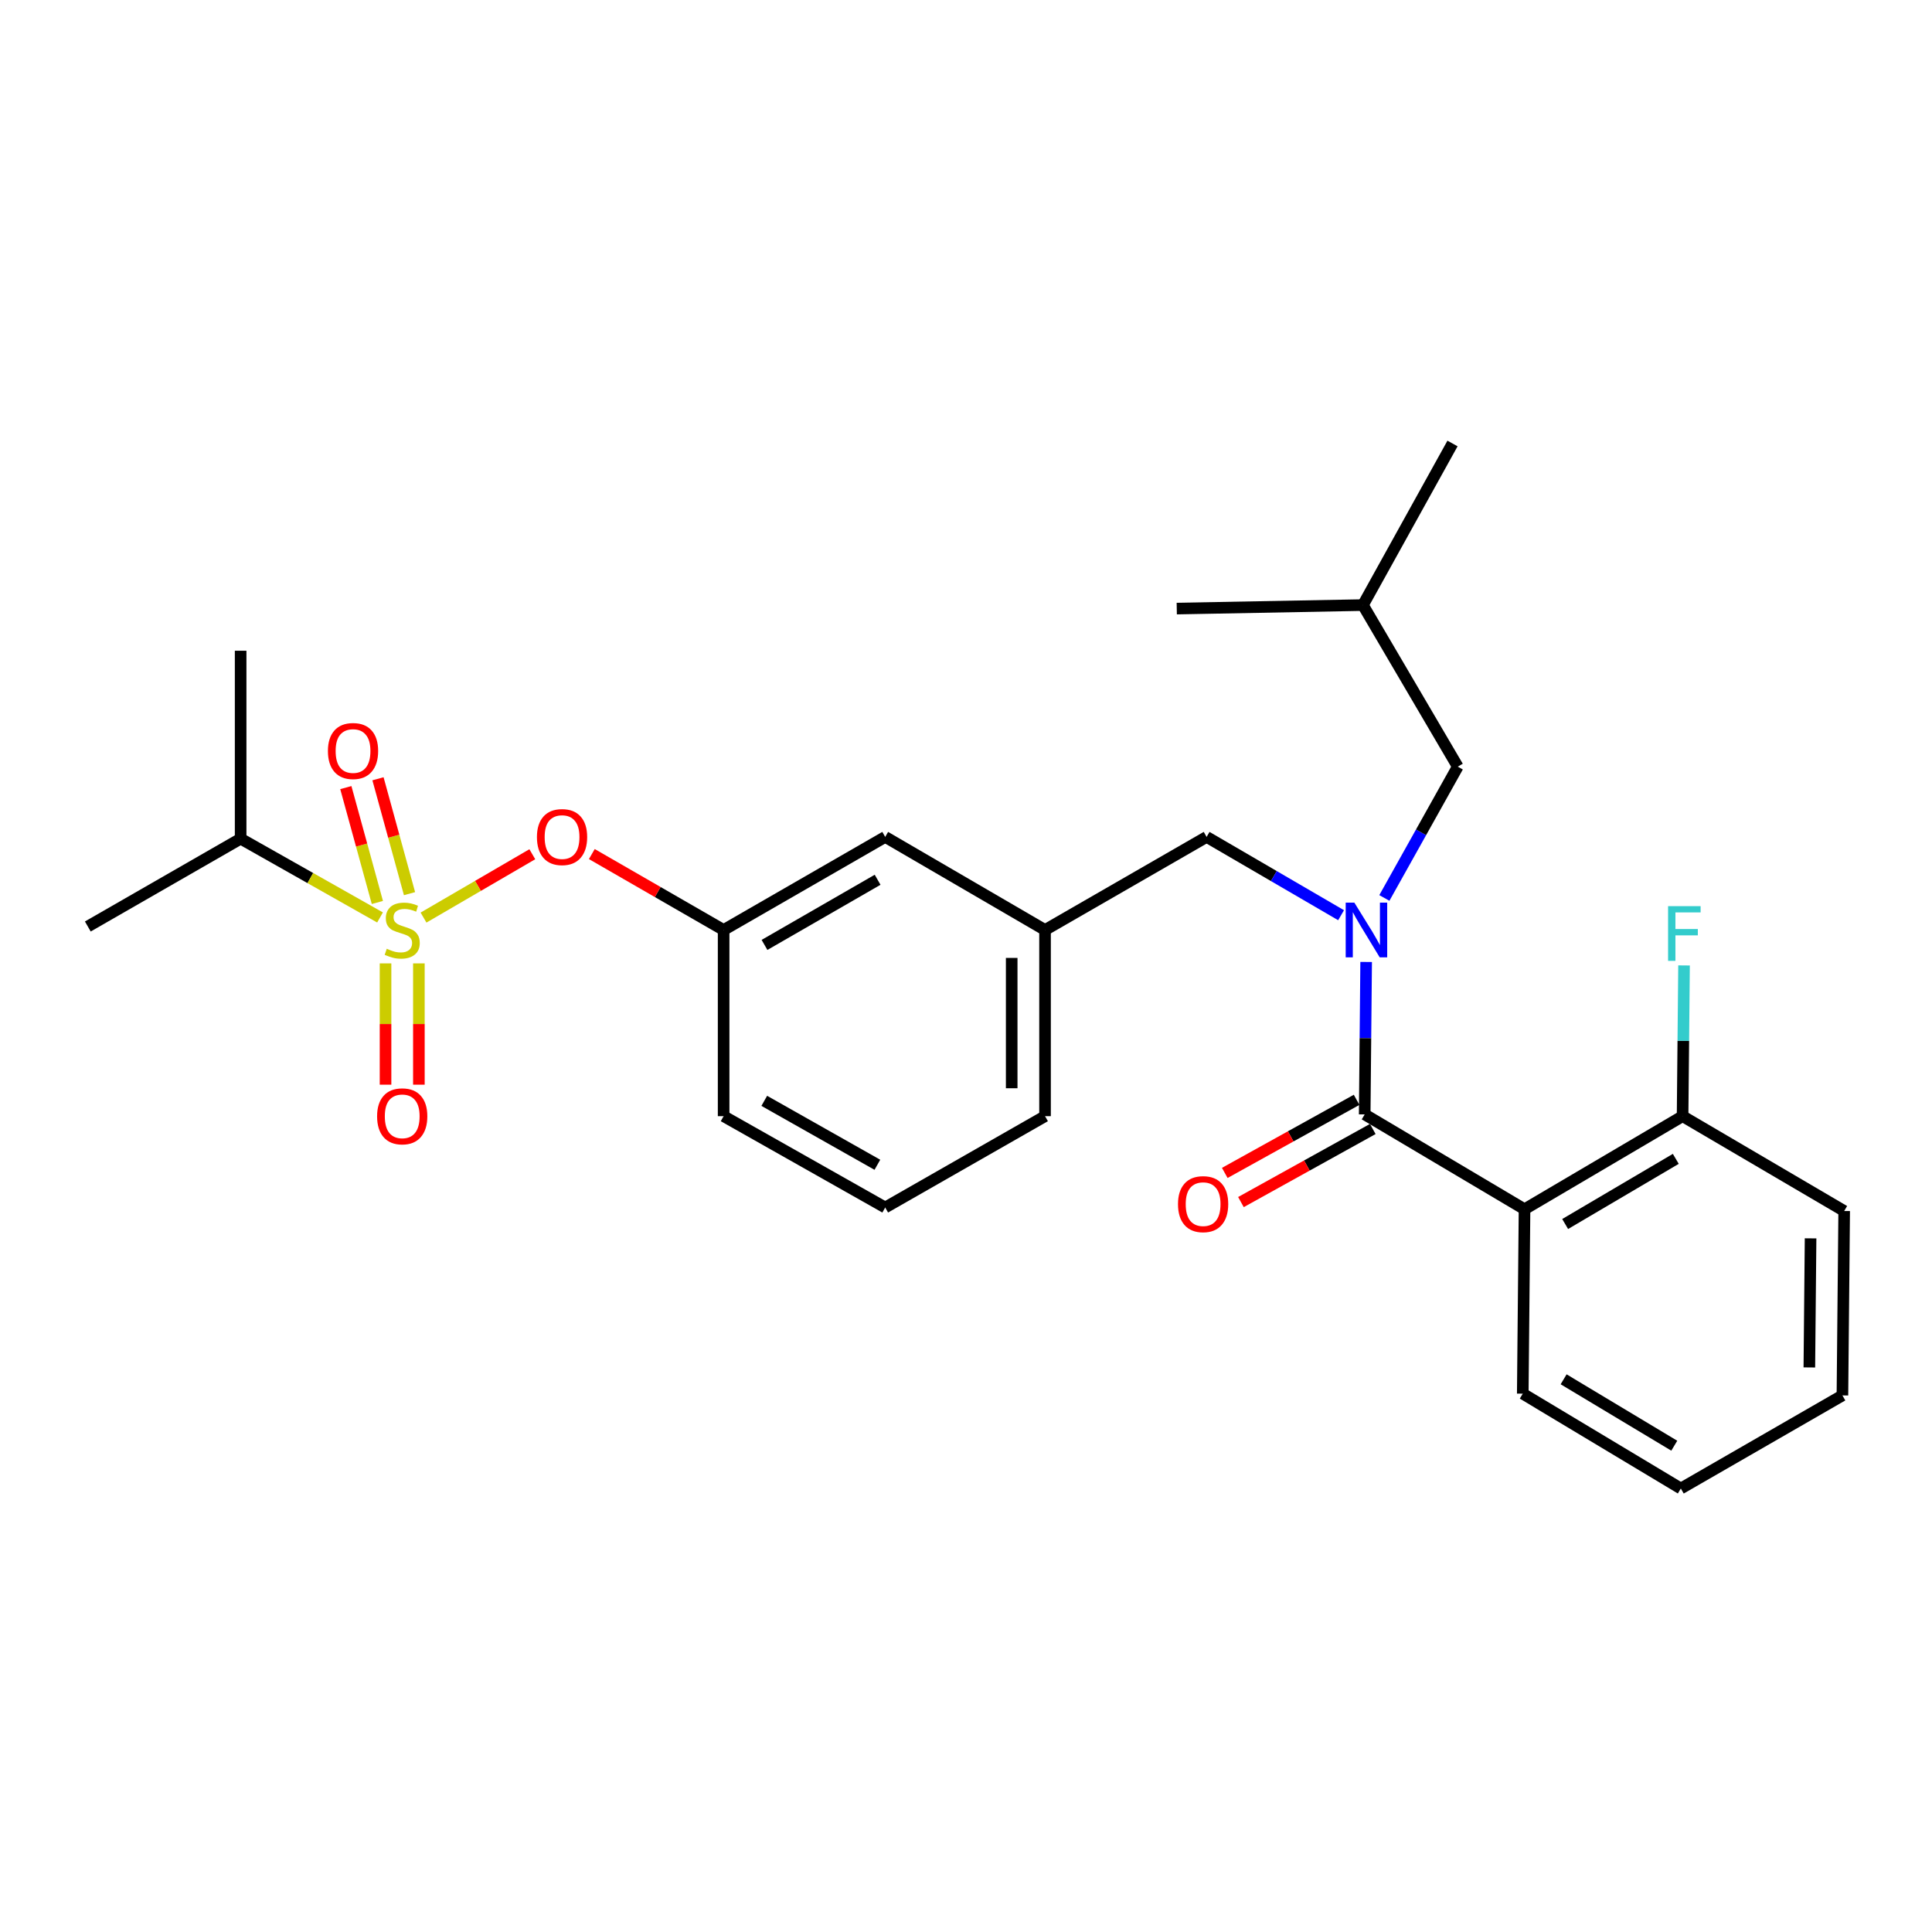 <?xml version='1.0' encoding='iso-8859-1'?>
<svg version='1.1' baseProfile='full'
              xmlns='http://www.w3.org/2000/svg'
                      xmlns:rdkit='http://www.rdkit.org/xml'
                      xmlns:xlink='http://www.w3.org/1999/xlink'
                  xml:space='preserve'
width='1000px' height='1000px' viewBox='0 0 1000 1000'>
<!-- END OF HEADER -->
<rect style='opacity:1.0;fill:#FFFFFF;stroke:none' width='1000' height='1000' x='0' y='0'> </rect>
<path class='bond-0' d='M 789.093,625.904 L 706.362,576.815' style='fill:none;fill-rule:evenodd;stroke:#000000;stroke-width:6px;stroke-linecap:butt;stroke-linejoin:miter;stroke-opacity:1' />
<path class='bond-1' d='M 789.093,625.904 L 870.904,577.726' style='fill:none;fill-rule:evenodd;stroke:#000000;stroke-width:6px;stroke-linecap:butt;stroke-linejoin:miter;stroke-opacity:1' />
<path class='bond-1' d='M 810.122,633.548 L 867.389,599.823' style='fill:none;fill-rule:evenodd;stroke:#000000;stroke-width:6px;stroke-linecap:butt;stroke-linejoin:miter;stroke-opacity:1' />
<path class='bond-2' d='M 789.093,625.904 L 788.182,721.357' style='fill:none;fill-rule:evenodd;stroke:#000000;stroke-width:6px;stroke-linecap:butt;stroke-linejoin:miter;stroke-opacity:1' />
<path class='bond-3' d='M 624.542,433.184 L 540.91,481.362' style='fill:none;fill-rule:evenodd;stroke:#000000;stroke-width:6px;stroke-linecap:butt;stroke-linejoin:miter;stroke-opacity:1' />
<path class='bond-4' d='M 624.542,433.184 L 659.341,453.449' style='fill:none;fill-rule:evenodd;stroke:#000000;stroke-width:6px;stroke-linecap:butt;stroke-linejoin:miter;stroke-opacity:1' />
<path class='bond-4' d='M 659.341,453.449 L 694.14,473.714' style='fill:none;fill-rule:evenodd;stroke:#0000FF;stroke-width:6px;stroke-linecap:butt;stroke-linejoin:miter;stroke-opacity:1' />
<path class='bond-5' d='M 716.544,464.78 L 735.542,430.8' style='fill:none;fill-rule:evenodd;stroke:#0000FF;stroke-width:6px;stroke-linecap:butt;stroke-linejoin:miter;stroke-opacity:1' />
<path class='bond-5' d='M 735.542,430.8 L 754.54,396.819' style='fill:none;fill-rule:evenodd;stroke:#000000;stroke-width:6px;stroke-linecap:butt;stroke-linejoin:miter;stroke-opacity:1' />
<path class='bond-6' d='M 707.115,497.908 L 706.739,537.362' style='fill:none;fill-rule:evenodd;stroke:#0000FF;stroke-width:6px;stroke-linecap:butt;stroke-linejoin:miter;stroke-opacity:1' />
<path class='bond-6' d='M 706.739,537.362 L 706.362,576.815' style='fill:none;fill-rule:evenodd;stroke:#000000;stroke-width:6px;stroke-linecap:butt;stroke-linejoin:miter;stroke-opacity:1' />
<path class='bond-7' d='M 702.178,569.269 L 668.058,588.185' style='fill:none;fill-rule:evenodd;stroke:#000000;stroke-width:6px;stroke-linecap:butt;stroke-linejoin:miter;stroke-opacity:1' />
<path class='bond-7' d='M 668.058,588.185 L 633.937,607.102' style='fill:none;fill-rule:evenodd;stroke:#FF0000;stroke-width:6px;stroke-linecap:butt;stroke-linejoin:miter;stroke-opacity:1' />
<path class='bond-7' d='M 710.546,584.362 L 676.425,603.278' style='fill:none;fill-rule:evenodd;stroke:#000000;stroke-width:6px;stroke-linecap:butt;stroke-linejoin:miter;stroke-opacity:1' />
<path class='bond-7' d='M 676.425,603.278 L 642.305,622.195' style='fill:none;fill-rule:evenodd;stroke:#FF0000;stroke-width:6px;stroke-linecap:butt;stroke-linejoin:miter;stroke-opacity:1' />
<path class='bond-8' d='M 870.904,577.726 L 871.28,538.717' style='fill:none;fill-rule:evenodd;stroke:#000000;stroke-width:6px;stroke-linecap:butt;stroke-linejoin:miter;stroke-opacity:1' />
<path class='bond-8' d='M 871.28,538.717 L 871.655,499.707' style='fill:none;fill-rule:evenodd;stroke:#33CCCC;stroke-width:6px;stroke-linecap:butt;stroke-linejoin:miter;stroke-opacity:1' />
<path class='bond-9' d='M 870.904,577.726 L 954.545,626.814' style='fill:none;fill-rule:evenodd;stroke:#000000;stroke-width:6px;stroke-linecap:butt;stroke-linejoin:miter;stroke-opacity:1' />
<path class='bond-10' d='M 754.54,396.819 L 705.451,313.187' style='fill:none;fill-rule:evenodd;stroke:#000000;stroke-width:6px;stroke-linecap:butt;stroke-linejoin:miter;stroke-opacity:1' />
<path class='bond-11' d='M 705.451,313.187 L 609.087,314.999' style='fill:none;fill-rule:evenodd;stroke:#000000;stroke-width:6px;stroke-linecap:butt;stroke-linejoin:miter;stroke-opacity:1' />
<path class='bond-12' d='M 705.451,313.187 L 751.817,229.545' style='fill:none;fill-rule:evenodd;stroke:#000000;stroke-width:6px;stroke-linecap:butt;stroke-linejoin:miter;stroke-opacity:1' />
<path class='bond-13' d='M 540.91,577.726 L 540.91,481.362' style='fill:none;fill-rule:evenodd;stroke:#000000;stroke-width:6px;stroke-linecap:butt;stroke-linejoin:miter;stroke-opacity:1' />
<path class='bond-13' d='M 523.652,563.272 L 523.652,495.816' style='fill:none;fill-rule:evenodd;stroke:#000000;stroke-width:6px;stroke-linecap:butt;stroke-linejoin:miter;stroke-opacity:1' />
<path class='bond-14' d='M 540.91,577.726 L 458.179,625.002' style='fill:none;fill-rule:evenodd;stroke:#000000;stroke-width:6px;stroke-linecap:butt;stroke-linejoin:miter;stroke-opacity:1' />
<path class='bond-15' d='M 540.91,481.362 L 458.179,433.184' style='fill:none;fill-rule:evenodd;stroke:#000000;stroke-width:6px;stroke-linecap:butt;stroke-linejoin:miter;stroke-opacity:1' />
<path class='bond-16' d='M 458.179,433.184 L 374.547,481.362' style='fill:none;fill-rule:evenodd;stroke:#000000;stroke-width:6px;stroke-linecap:butt;stroke-linejoin:miter;stroke-opacity:1' />
<path class='bond-16' d='M 454.249,455.365 L 395.706,489.089' style='fill:none;fill-rule:evenodd;stroke:#000000;stroke-width:6px;stroke-linecap:butt;stroke-linejoin:miter;stroke-opacity:1' />
<path class='bond-17' d='M 374.547,481.362 L 374.547,577.726' style='fill:none;fill-rule:evenodd;stroke:#000000;stroke-width:6px;stroke-linecap:butt;stroke-linejoin:miter;stroke-opacity:1' />
<path class='bond-18' d='M 374.547,481.362 L 340.437,461.713' style='fill:none;fill-rule:evenodd;stroke:#000000;stroke-width:6px;stroke-linecap:butt;stroke-linejoin:miter;stroke-opacity:1' />
<path class='bond-18' d='M 340.437,461.713 L 306.328,442.063' style='fill:none;fill-rule:evenodd;stroke:#FF0000;stroke-width:6px;stroke-linecap:butt;stroke-linejoin:miter;stroke-opacity:1' />
<path class='bond-19' d='M 374.547,577.726 L 458.179,625.002' style='fill:none;fill-rule:evenodd;stroke:#000000;stroke-width:6px;stroke-linecap:butt;stroke-linejoin:miter;stroke-opacity:1' />
<path class='bond-19' d='M 395.584,569.794 L 454.127,602.888' style='fill:none;fill-rule:evenodd;stroke:#000000;stroke-width:6px;stroke-linecap:butt;stroke-linejoin:miter;stroke-opacity:1' />
<path class='bond-20' d='M 124.552,434.095 L 124.552,336.82' style='fill:none;fill-rule:evenodd;stroke:#000000;stroke-width:6px;stroke-linecap:butt;stroke-linejoin:miter;stroke-opacity:1' />
<path class='bond-21' d='M 124.552,434.095 L 45.455,479.55' style='fill:none;fill-rule:evenodd;stroke:#000000;stroke-width:6px;stroke-linecap:butt;stroke-linejoin:miter;stroke-opacity:1' />
<path class='bond-22' d='M 124.552,434.095 L 160.627,454.484' style='fill:none;fill-rule:evenodd;stroke:#000000;stroke-width:6px;stroke-linecap:butt;stroke-linejoin:miter;stroke-opacity:1' />
<path class='bond-22' d='M 160.627,454.484 L 196.702,474.873' style='fill:none;fill-rule:evenodd;stroke:#CCCC00;stroke-width:6px;stroke-linecap:butt;stroke-linejoin:miter;stroke-opacity:1' />
<path class='bond-23' d='M 275.521,442.149 L 247.367,458.544' style='fill:none;fill-rule:evenodd;stroke:#FF0000;stroke-width:6px;stroke-linecap:butt;stroke-linejoin:miter;stroke-opacity:1' />
<path class='bond-23' d='M 247.367,458.544 L 219.212,474.94' style='fill:none;fill-rule:evenodd;stroke:#CCCC00;stroke-width:6px;stroke-linecap:butt;stroke-linejoin:miter;stroke-opacity:1' />
<path class='bond-24' d='M 199.555,498.651 L 199.555,530.04' style='fill:none;fill-rule:evenodd;stroke:#CCCC00;stroke-width:6px;stroke-linecap:butt;stroke-linejoin:miter;stroke-opacity:1' />
<path class='bond-24' d='M 199.555,530.04 L 199.555,561.429' style='fill:none;fill-rule:evenodd;stroke:#FF0000;stroke-width:6px;stroke-linecap:butt;stroke-linejoin:miter;stroke-opacity:1' />
<path class='bond-24' d='M 216.813,498.651 L 216.813,530.04' style='fill:none;fill-rule:evenodd;stroke:#CCCC00;stroke-width:6px;stroke-linecap:butt;stroke-linejoin:miter;stroke-opacity:1' />
<path class='bond-24' d='M 216.813,530.04 L 216.813,561.429' style='fill:none;fill-rule:evenodd;stroke:#FF0000;stroke-width:6px;stroke-linecap:butt;stroke-linejoin:miter;stroke-opacity:1' />
<path class='bond-25' d='M 211.969,462.554 L 203.806,432.823' style='fill:none;fill-rule:evenodd;stroke:#CCCC00;stroke-width:6px;stroke-linecap:butt;stroke-linejoin:miter;stroke-opacity:1' />
<path class='bond-25' d='M 203.806,432.823 L 195.644,403.092' style='fill:none;fill-rule:evenodd;stroke:#FF0000;stroke-width:6px;stroke-linecap:butt;stroke-linejoin:miter;stroke-opacity:1' />
<path class='bond-25' d='M 195.327,467.122 L 187.165,437.391' style='fill:none;fill-rule:evenodd;stroke:#CCCC00;stroke-width:6px;stroke-linecap:butt;stroke-linejoin:miter;stroke-opacity:1' />
<path class='bond-25' d='M 187.165,437.391 L 179.002,407.66' style='fill:none;fill-rule:evenodd;stroke:#FF0000;stroke-width:6px;stroke-linecap:butt;stroke-linejoin:miter;stroke-opacity:1' />
<path class='bond-26' d='M 788.182,721.357 L 869.993,770.455' style='fill:none;fill-rule:evenodd;stroke:#000000;stroke-width:6px;stroke-linecap:butt;stroke-linejoin:miter;stroke-opacity:1' />
<path class='bond-26' d='M 809.334,713.925 L 866.602,748.293' style='fill:none;fill-rule:evenodd;stroke:#000000;stroke-width:6px;stroke-linecap:butt;stroke-linejoin:miter;stroke-opacity:1' />
<path class='bond-27' d='M 954.545,626.814 L 953.635,722.268' style='fill:none;fill-rule:evenodd;stroke:#000000;stroke-width:6px;stroke-linecap:butt;stroke-linejoin:miter;stroke-opacity:1' />
<path class='bond-27' d='M 937.152,640.968 L 936.514,707.785' style='fill:none;fill-rule:evenodd;stroke:#000000;stroke-width:6px;stroke-linecap:butt;stroke-linejoin:miter;stroke-opacity:1' />
<path class='bond-28' d='M 869.993,770.455 L 953.635,722.268' style='fill:none;fill-rule:evenodd;stroke:#000000;stroke-width:6px;stroke-linecap:butt;stroke-linejoin:miter;stroke-opacity:1' />
<path  class='atom-2' d='M 701.013 467.202
L 710.293 482.202
Q 711.213 483.682, 712.693 486.362
Q 714.173 489.042, 714.253 489.202
L 714.253 467.202
L 718.013 467.202
L 718.013 495.522
L 714.133 495.522
L 704.173 479.122
Q 703.013 477.202, 701.773 475.002
Q 700.573 472.802, 700.213 472.122
L 700.213 495.522
L 696.533 495.522
L 696.533 467.202
L 701.013 467.202
' fill='#0000FF'/>
<path  class='atom-16' d='M 277.915 433.264
Q 277.915 426.464, 281.275 422.664
Q 284.635 418.864, 290.915 418.864
Q 297.195 418.864, 300.555 422.664
Q 303.915 426.464, 303.915 433.264
Q 303.915 440.144, 300.515 444.064
Q 297.115 447.944, 290.915 447.944
Q 284.675 447.944, 281.275 444.064
Q 277.915 440.184, 277.915 433.264
M 290.915 444.744
Q 295.235 444.744, 297.555 441.864
Q 299.915 438.944, 299.915 433.264
Q 299.915 427.704, 297.555 424.904
Q 295.235 422.064, 290.915 422.064
Q 286.595 422.064, 284.235 424.864
Q 281.915 427.664, 281.915 433.264
Q 281.915 438.984, 284.235 441.864
Q 286.595 444.744, 290.915 444.744
' fill='#FF0000'/>
<path  class='atom-17' d='M 200.184 491.082
Q 200.504 491.202, 201.824 491.762
Q 203.144 492.322, 204.584 492.682
Q 206.064 493.002, 207.504 493.002
Q 210.184 493.002, 211.744 491.722
Q 213.304 490.402, 213.304 488.122
Q 213.304 486.562, 212.504 485.602
Q 211.744 484.642, 210.544 484.122
Q 209.344 483.602, 207.344 483.002
Q 204.824 482.242, 203.304 481.522
Q 201.824 480.802, 200.744 479.282
Q 199.704 477.762, 199.704 475.202
Q 199.704 471.642, 202.104 469.442
Q 204.544 467.242, 209.344 467.242
Q 212.624 467.242, 216.344 468.802
L 215.424 471.882
Q 212.024 470.482, 209.464 470.482
Q 206.704 470.482, 205.184 471.642
Q 203.664 472.762, 203.704 474.722
Q 203.704 476.242, 204.464 477.162
Q 205.264 478.082, 206.384 478.602
Q 207.544 479.122, 209.464 479.722
Q 212.024 480.522, 213.544 481.322
Q 215.064 482.122, 216.144 483.762
Q 217.264 485.362, 217.264 488.122
Q 217.264 492.042, 214.624 494.162
Q 212.024 496.242, 207.664 496.242
Q 205.144 496.242, 203.224 495.682
Q 201.344 495.162, 199.104 494.242
L 200.184 491.082
' fill='#CCCC00'/>
<path  class='atom-18' d='M 195.184 577.806
Q 195.184 571.006, 198.544 567.206
Q 201.904 563.406, 208.184 563.406
Q 214.464 563.406, 217.824 567.206
Q 221.184 571.006, 221.184 577.806
Q 221.184 584.686, 217.784 588.606
Q 214.384 592.486, 208.184 592.486
Q 201.944 592.486, 198.544 588.606
Q 195.184 584.726, 195.184 577.806
M 208.184 589.286
Q 212.504 589.286, 214.824 586.406
Q 217.184 583.486, 217.184 577.806
Q 217.184 572.246, 214.824 569.446
Q 212.504 566.606, 208.184 566.606
Q 203.864 566.606, 201.504 569.406
Q 199.184 572.206, 199.184 577.806
Q 199.184 583.526, 201.504 586.406
Q 203.864 589.286, 208.184 589.286
' fill='#FF0000'/>
<path  class='atom-19' d='M 169.729 388.721
Q 169.729 381.921, 173.089 378.121
Q 176.449 374.321, 182.729 374.321
Q 189.009 374.321, 192.369 378.121
Q 195.729 381.921, 195.729 388.721
Q 195.729 395.601, 192.329 399.521
Q 188.929 403.401, 182.729 403.401
Q 176.489 403.401, 173.089 399.521
Q 169.729 395.641, 169.729 388.721
M 182.729 400.201
Q 187.049 400.201, 189.369 397.321
Q 191.729 394.401, 191.729 388.721
Q 191.729 383.161, 189.369 380.361
Q 187.049 377.521, 182.729 377.521
Q 178.409 377.521, 176.049 380.321
Q 173.729 383.121, 173.729 388.721
Q 173.729 394.441, 176.049 397.321
Q 178.409 400.201, 182.729 400.201
' fill='#FF0000'/>
<path  class='atom-22' d='M 609.73 623.261
Q 609.73 616.461, 613.09 612.661
Q 616.45 608.861, 622.73 608.861
Q 629.01 608.861, 632.37 612.661
Q 635.73 616.461, 635.73 623.261
Q 635.73 630.141, 632.33 634.061
Q 628.93 637.941, 622.73 637.941
Q 616.49 637.941, 613.09 634.061
Q 609.73 630.181, 609.73 623.261
M 622.73 634.741
Q 627.05 634.741, 629.37 631.861
Q 631.73 628.941, 631.73 623.261
Q 631.73 617.701, 629.37 614.901
Q 627.05 612.061, 622.73 612.061
Q 618.41 612.061, 616.05 614.861
Q 613.73 617.661, 613.73 623.261
Q 613.73 628.981, 616.05 631.861
Q 618.41 634.741, 622.73 634.741
' fill='#FF0000'/>
<path  class='atom-23' d='M 863.395 469.023
L 880.235 469.023
L 880.235 472.263
L 867.195 472.263
L 867.195 480.863
L 878.795 480.863
L 878.795 484.143
L 867.195 484.143
L 867.195 497.343
L 863.395 497.343
L 863.395 469.023
' fill='#33CCCC'/>
</svg>
